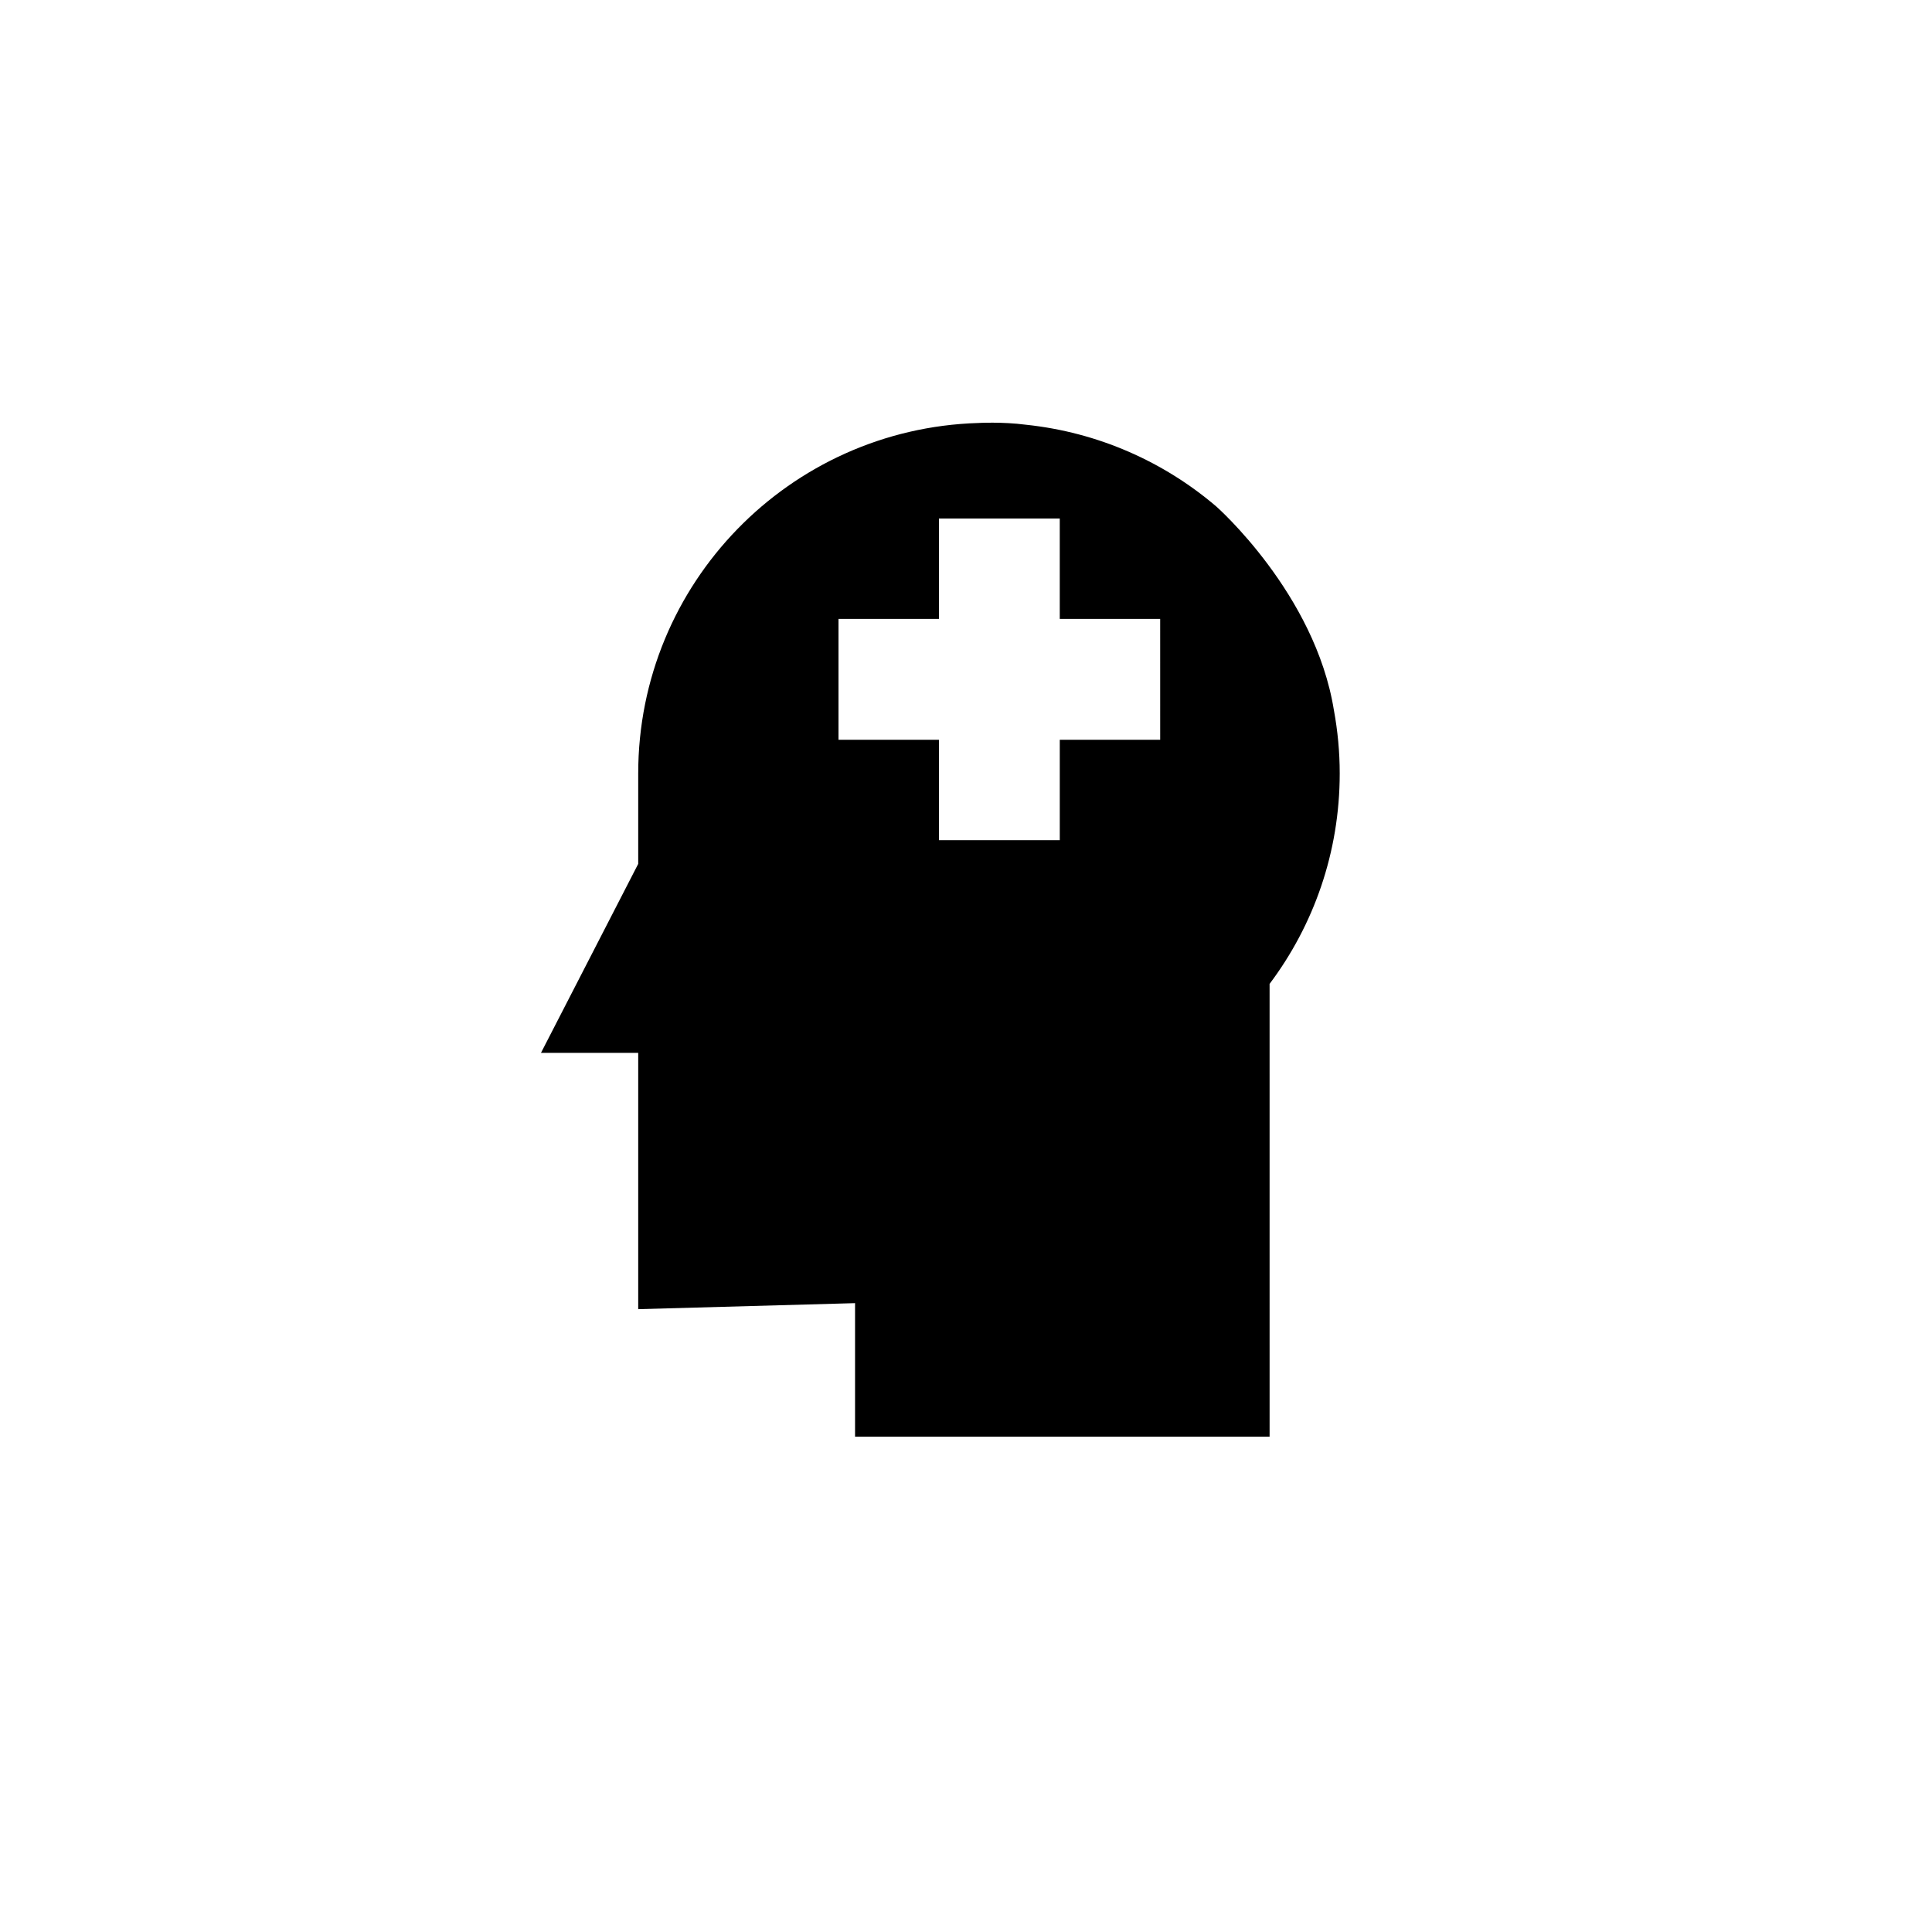<?xml version="1.0" encoding="UTF-8"?>
<!-- Uploaded to: SVG Repo, www.svgrepo.com, Generator: SVG Repo Mixer Tools -->
<svg fill="#000000" width="800px" height="800px" version="1.1" viewBox="144 144 512 512" xmlns="http://www.w3.org/2000/svg">
 <path d="m497.5 332.23c-4.953-30.918-31.184-54.02-31.184-54.02-13.875-11.836-31.285-19.641-50.422-21.652-6.336-0.832-12.68-0.461-12.68-0.461-50.004 1.516-90.082 42.5-90.082 92.879v23.957l-25.766 50.082h25.766v67.926l57.465-1.594v35.395h109.86l-0.004-120c11.668-15.535 18.586-34.848 18.586-55.77 0.004-5.723-0.543-11.312-1.535-16.742zm-46.039 7.816h-26.609v26.613h-32.023l-0.004-26.613h-26.613v-32.023h26.613v-26.613h32.023v26.613h26.609z"/>
</svg>